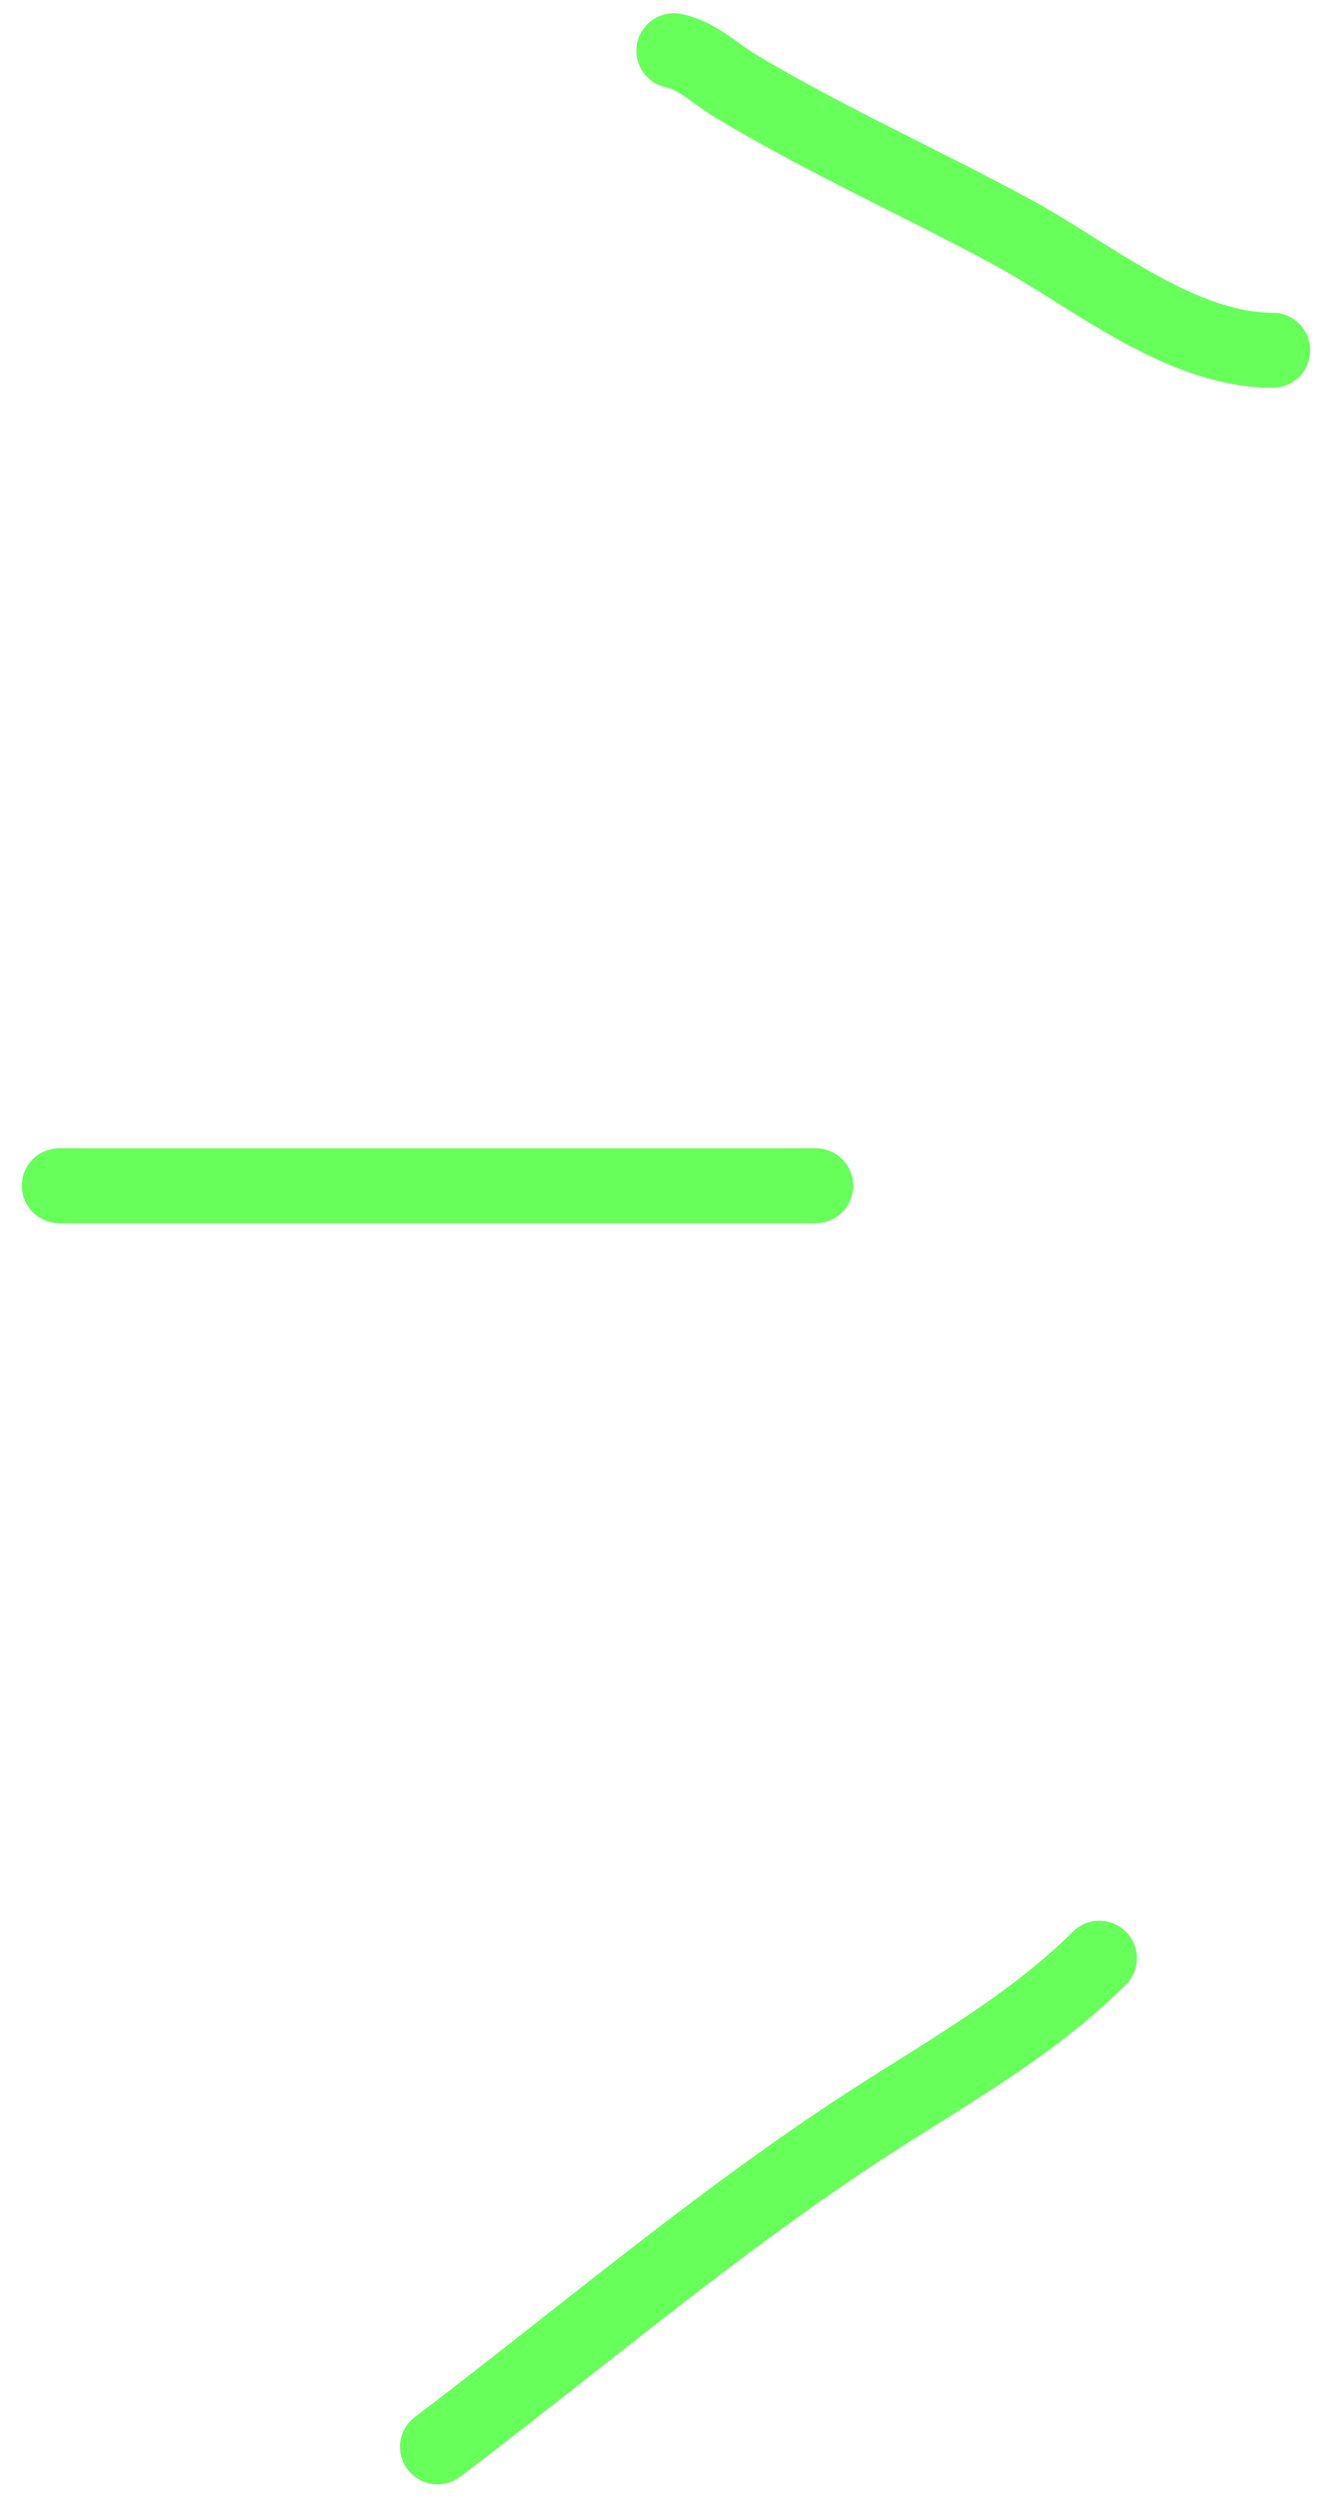 <?xml version="1.0" encoding="UTF-8"?> <svg xmlns="http://www.w3.org/2000/svg" width="53" height="100" viewBox="0 0 53 100" fill="none"> <path d="M26.975 2.029C27.904 2.215 28.636 2.954 29.428 3.431C33.019 5.595 36.892 7.315 40.573 9.319C43.697 11.019 47.235 14.015 50.947 14.015" stroke="#67FF59" stroke-width="3" stroke-linecap="round"></path> <path d="M2.373 47.448H32.653" stroke="#67FF59" stroke-width="3" stroke-linecap="round"></path> <path d="M17.513 97.914C23.098 93.685 28.409 89.159 34.265 85.298C37.554 83.129 41.198 81.168 44.008 78.359" stroke="#67FF59" stroke-width="3" stroke-linecap="round"></path> </svg> 